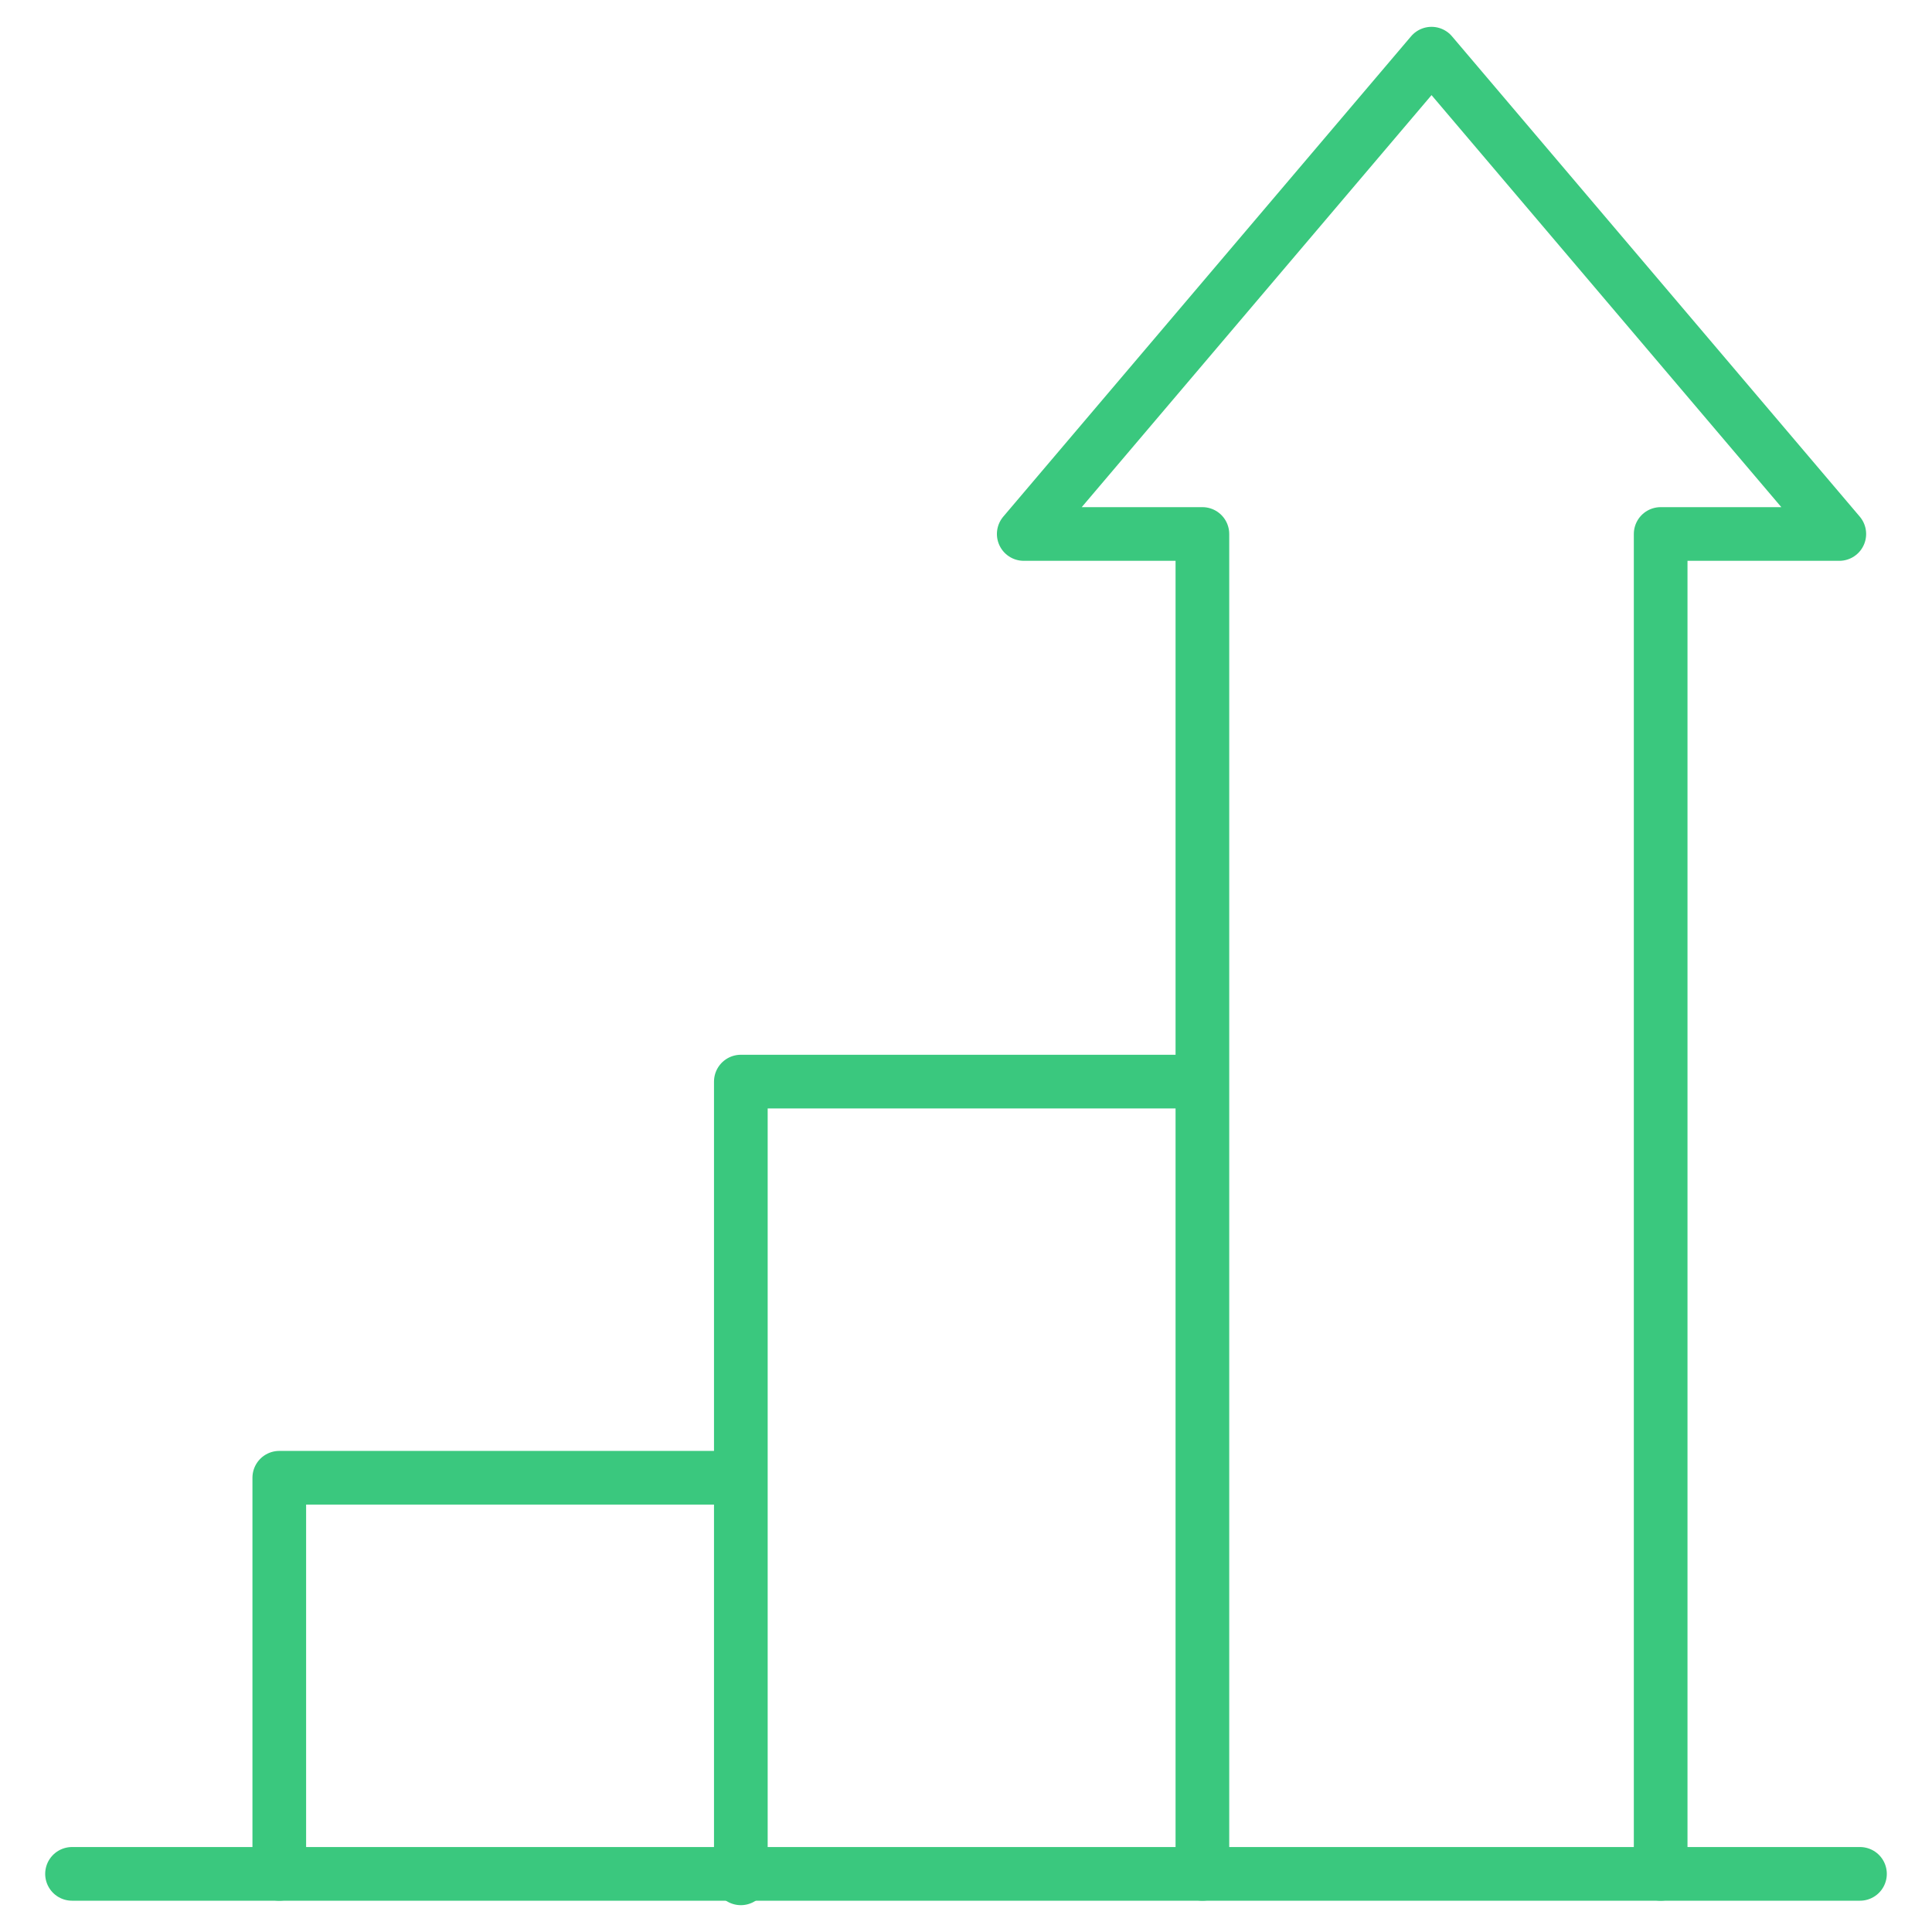<?xml version="1.0" encoding="iso-8859-1"?>
<!-- Generator: Adobe Illustrator 29.6.1, SVG Export Plug-In . SVG Version: 9.03 Build 0)  -->
<svg version="1.1" id="Layer_1" xmlns="http://www.w3.org/2000/svg" xmlns:xlink="http://www.w3.org/1999/xlink" x="0px" y="0px"
	 viewBox="0 0 90 90" style="enable-background:new 0 0 90 90;" xml:space="preserve">
<polyline style="fill:none;stroke:#3AC87E;stroke-width:2.5;stroke-linecap:round;stroke-linejoin:round;stroke-miterlimit:10;" points="
	13.01,87.292 13.01,68.839 34.359,68.839 "/>
<polyline style="fill:none;stroke:#3AC87E;stroke-width:2.5;stroke-linecap:round;stroke-linejoin:round;stroke-miterlimit:10;" points="
	34.511,87.5 34.511,50.385 55.86,50.385 "/>
<polyline style="fill:none;stroke:#3AC87E;stroke-width:2.5;stroke-linecap:round;stroke-linejoin:round;stroke-miterlimit:10;" points="
	77.36,87.292 77.36,24.875 85.682,24.875 66.686,2.5 47.69,24.875 56.012,24.875 56.012,87.292 "/>
<line style="fill:none;stroke:#3AC87E;stroke-width:2.5;stroke-linecap:round;stroke-linejoin:round;stroke-miterlimit:10;" x1="3.355" y1="87.292" x2="86.645" y2="87.292"/>
</svg>
